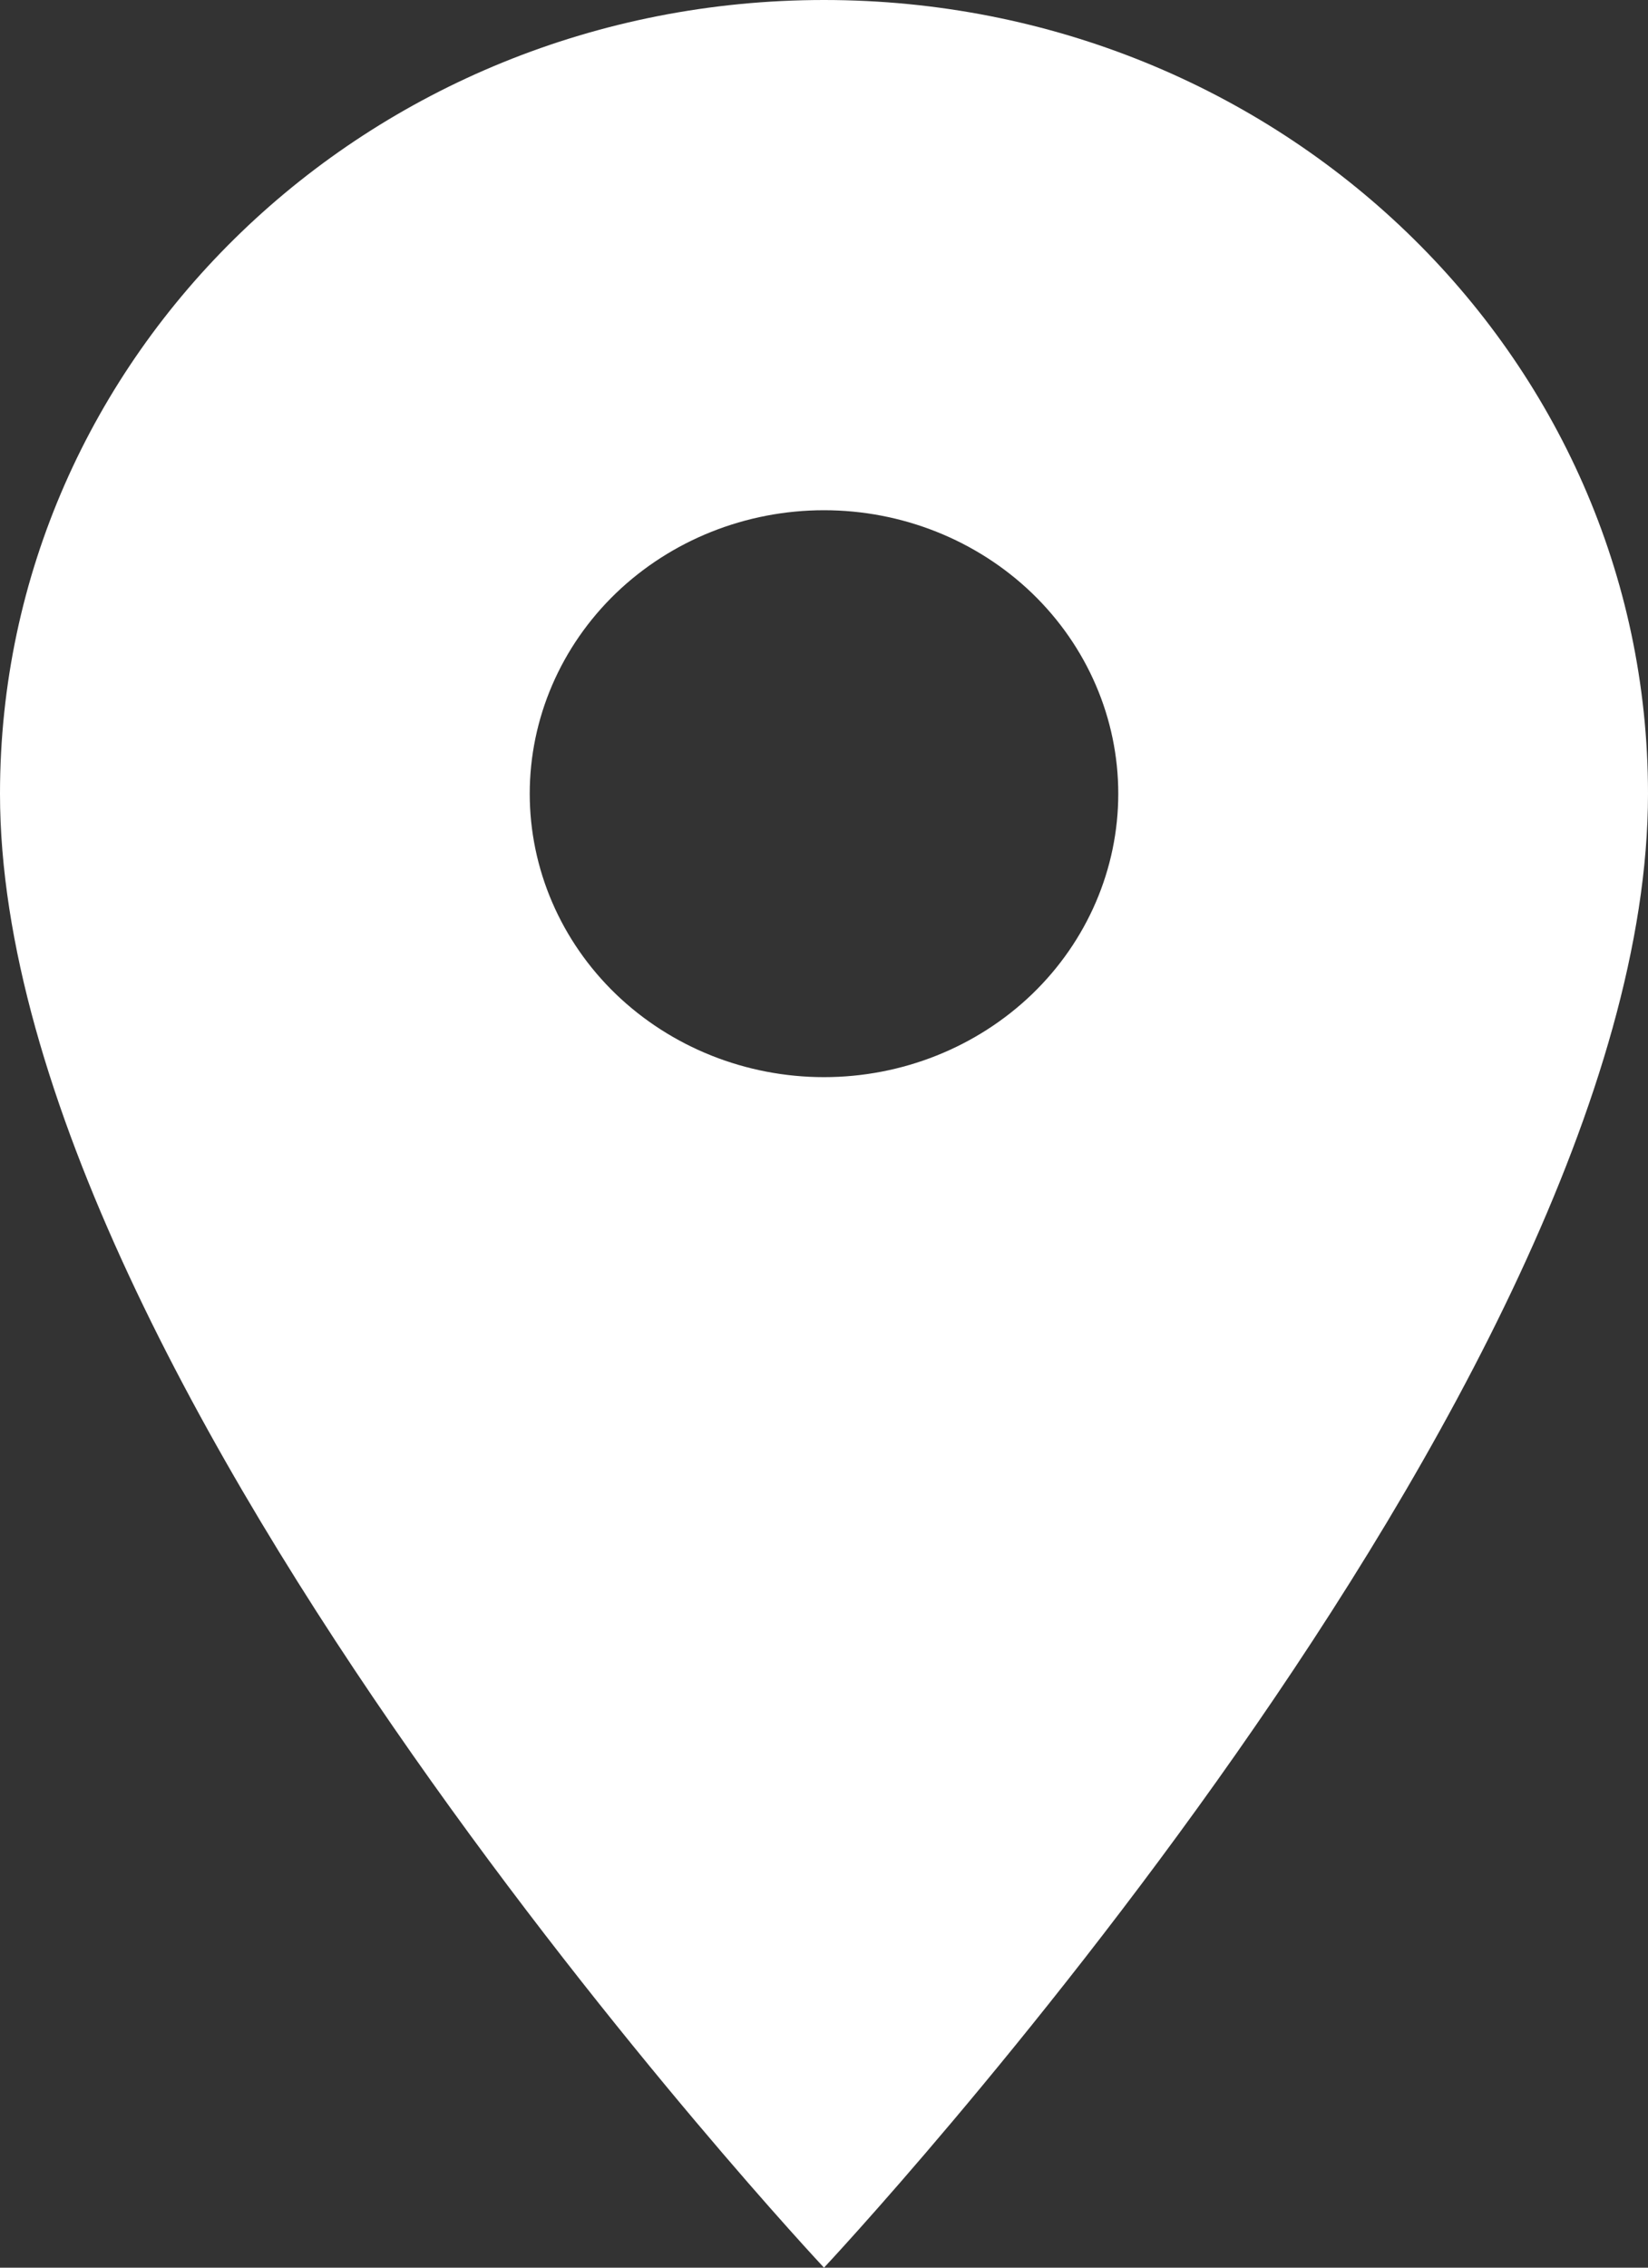 <?xml version="1.0" encoding="UTF-8"?> <svg xmlns="http://www.w3.org/2000/svg" width="16" height="22" viewBox="0 0 16 22" fill="none"><rect x="0" y="0" width="16" height="22" fill="#333333" stroke="none"/> <path d="M8 0C3.577 0 0 3.443 0 7.7C0 13.475 8 22 8 22C8 22 16 13.475 16 7.7C16 3.443 12.423 0 8 0ZM8 10.45C7.242 10.45 6.516 10.16 5.98 9.645C5.444 9.129 5.143 8.429 5.143 7.7C5.143 6.971 5.444 6.271 5.98 5.755C6.516 5.24 7.242 4.95 8 4.95C8.758 4.95 9.484 5.24 10.02 5.755C10.556 6.271 10.857 6.971 10.857 7.7C10.857 8.429 10.556 9.129 10.02 9.645C9.484 10.16 8.758 10.45 8 10.45V10.45Z" fill="white"></path> </svg> 